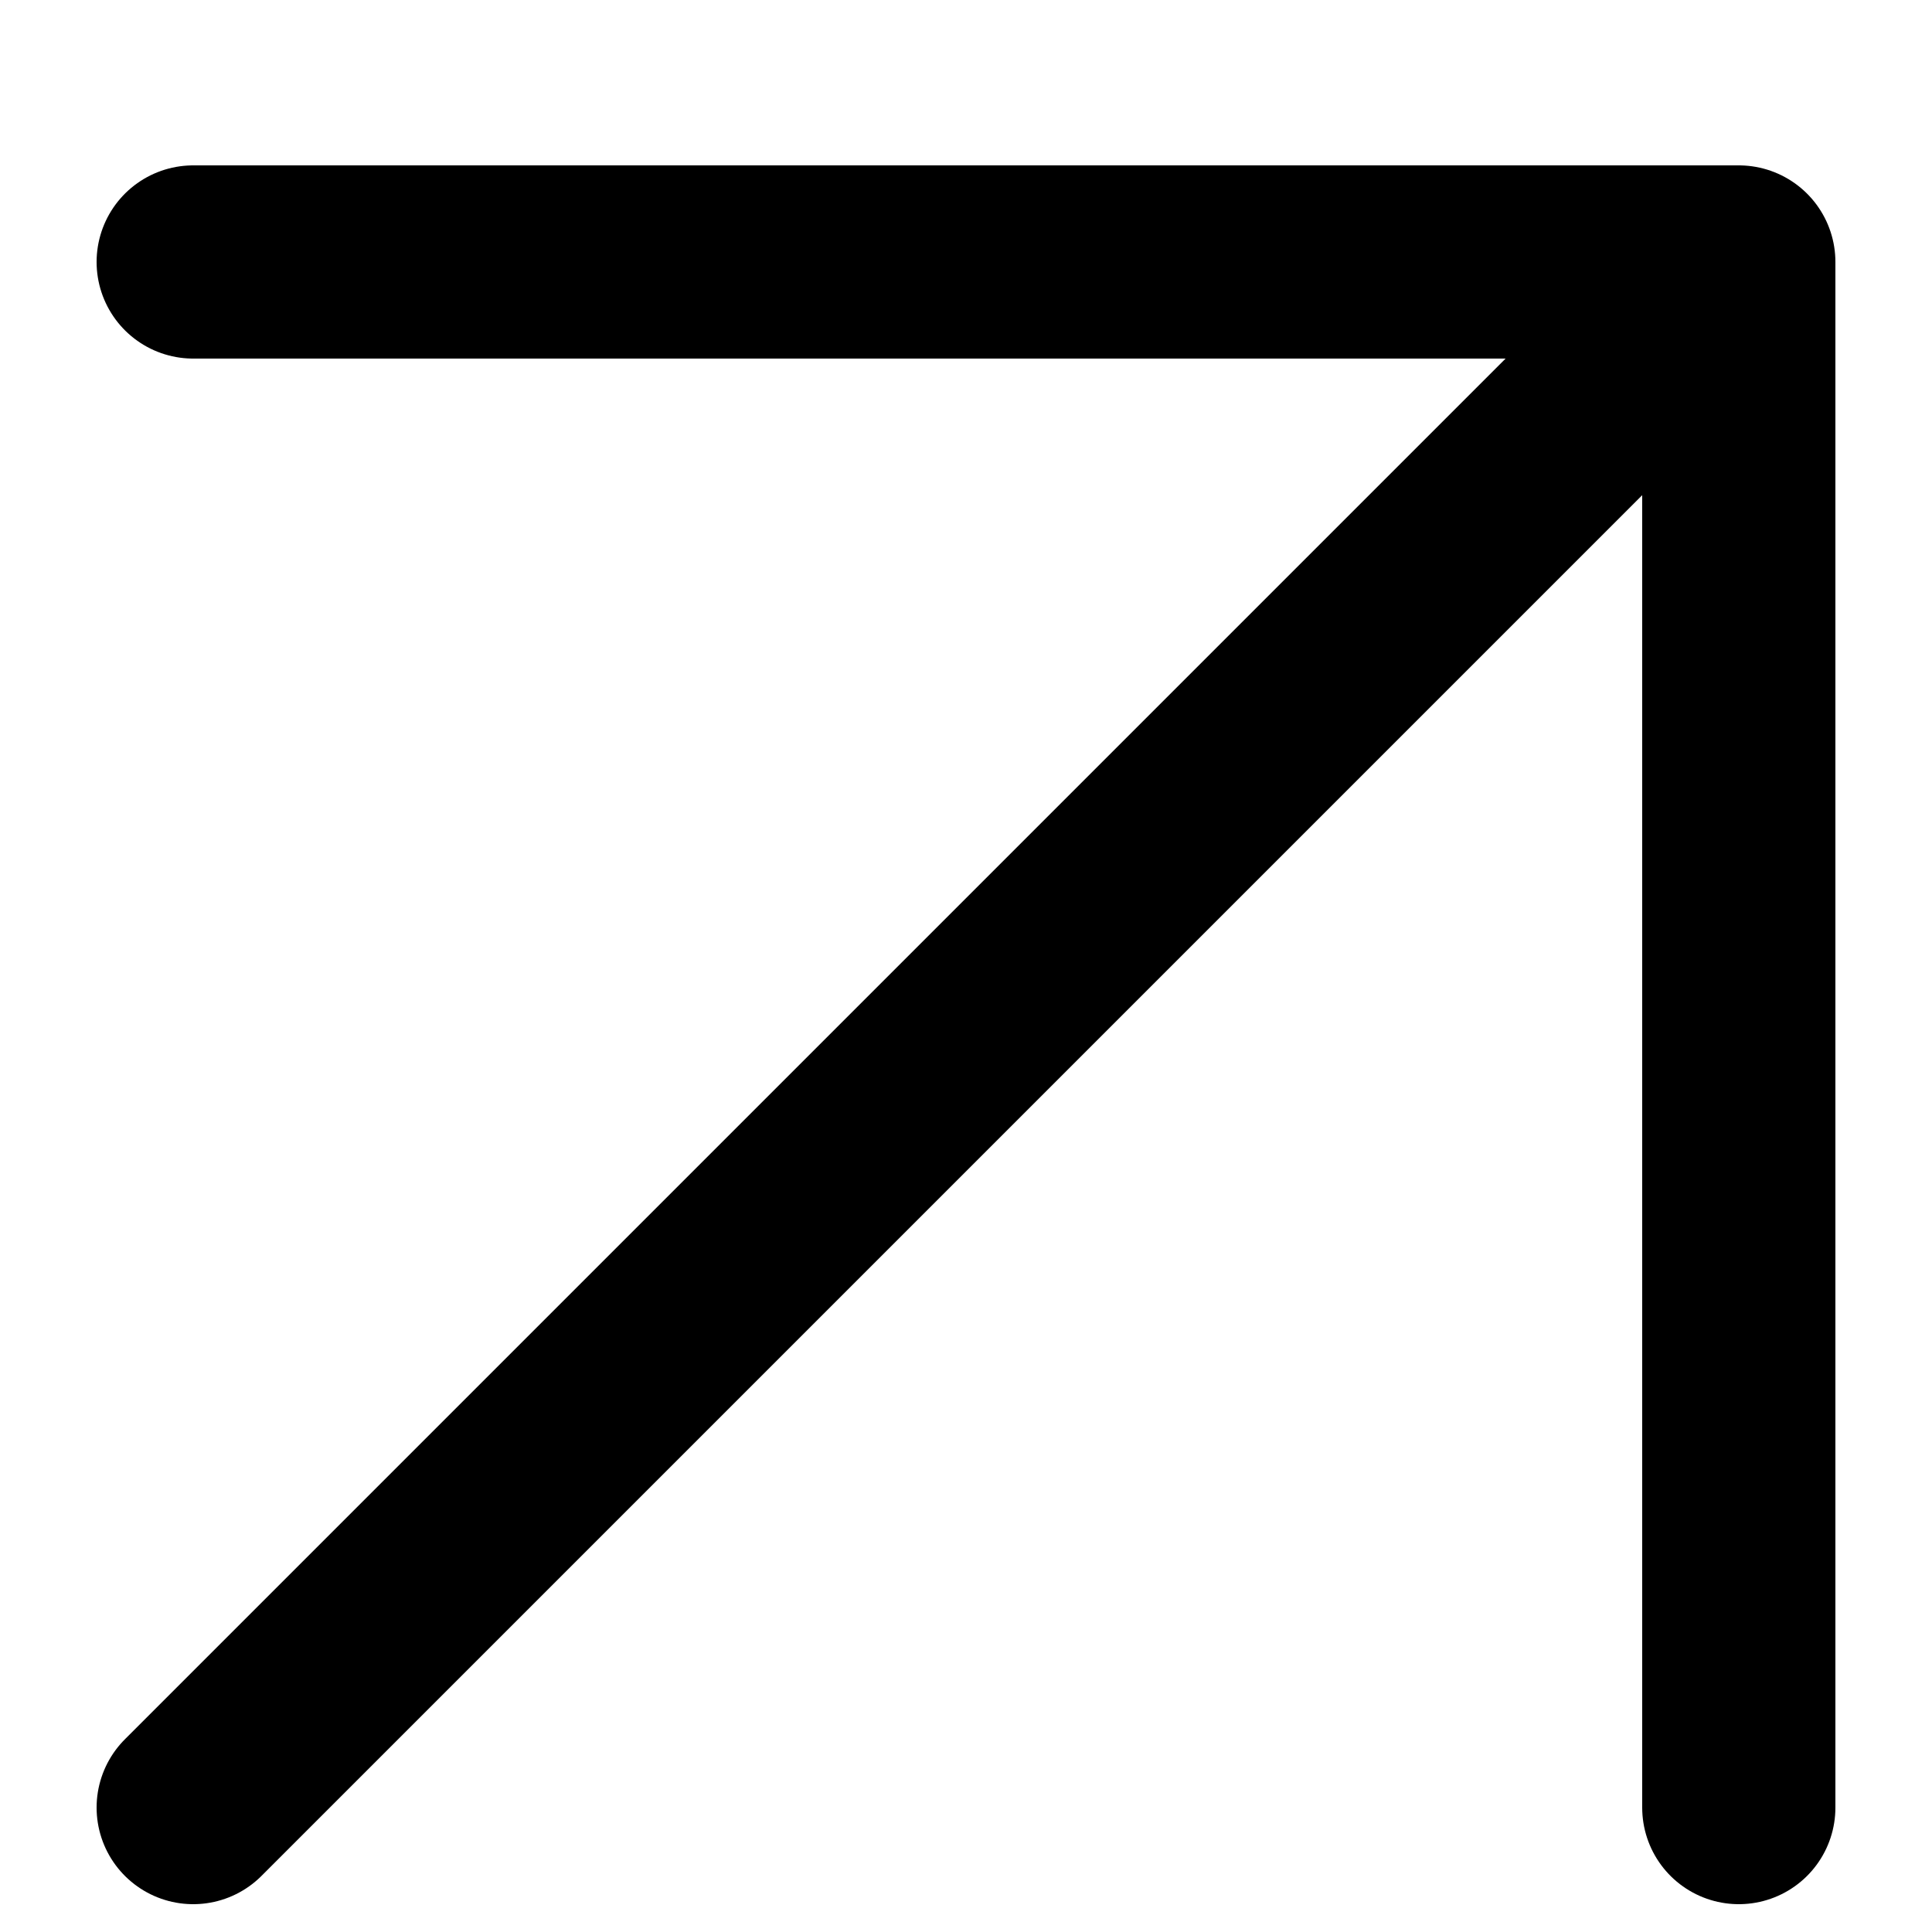 <svg width="10" height="10" viewBox="0 0 10 10" fill="none" xmlns="http://www.w3.org/2000/svg">
<path d="M1 9.356L9 1.356M9 1.356H1M9 1.356V9.356" stroke="black" stroke-linecap="round" stroke-linejoin="round"/>
</svg>
